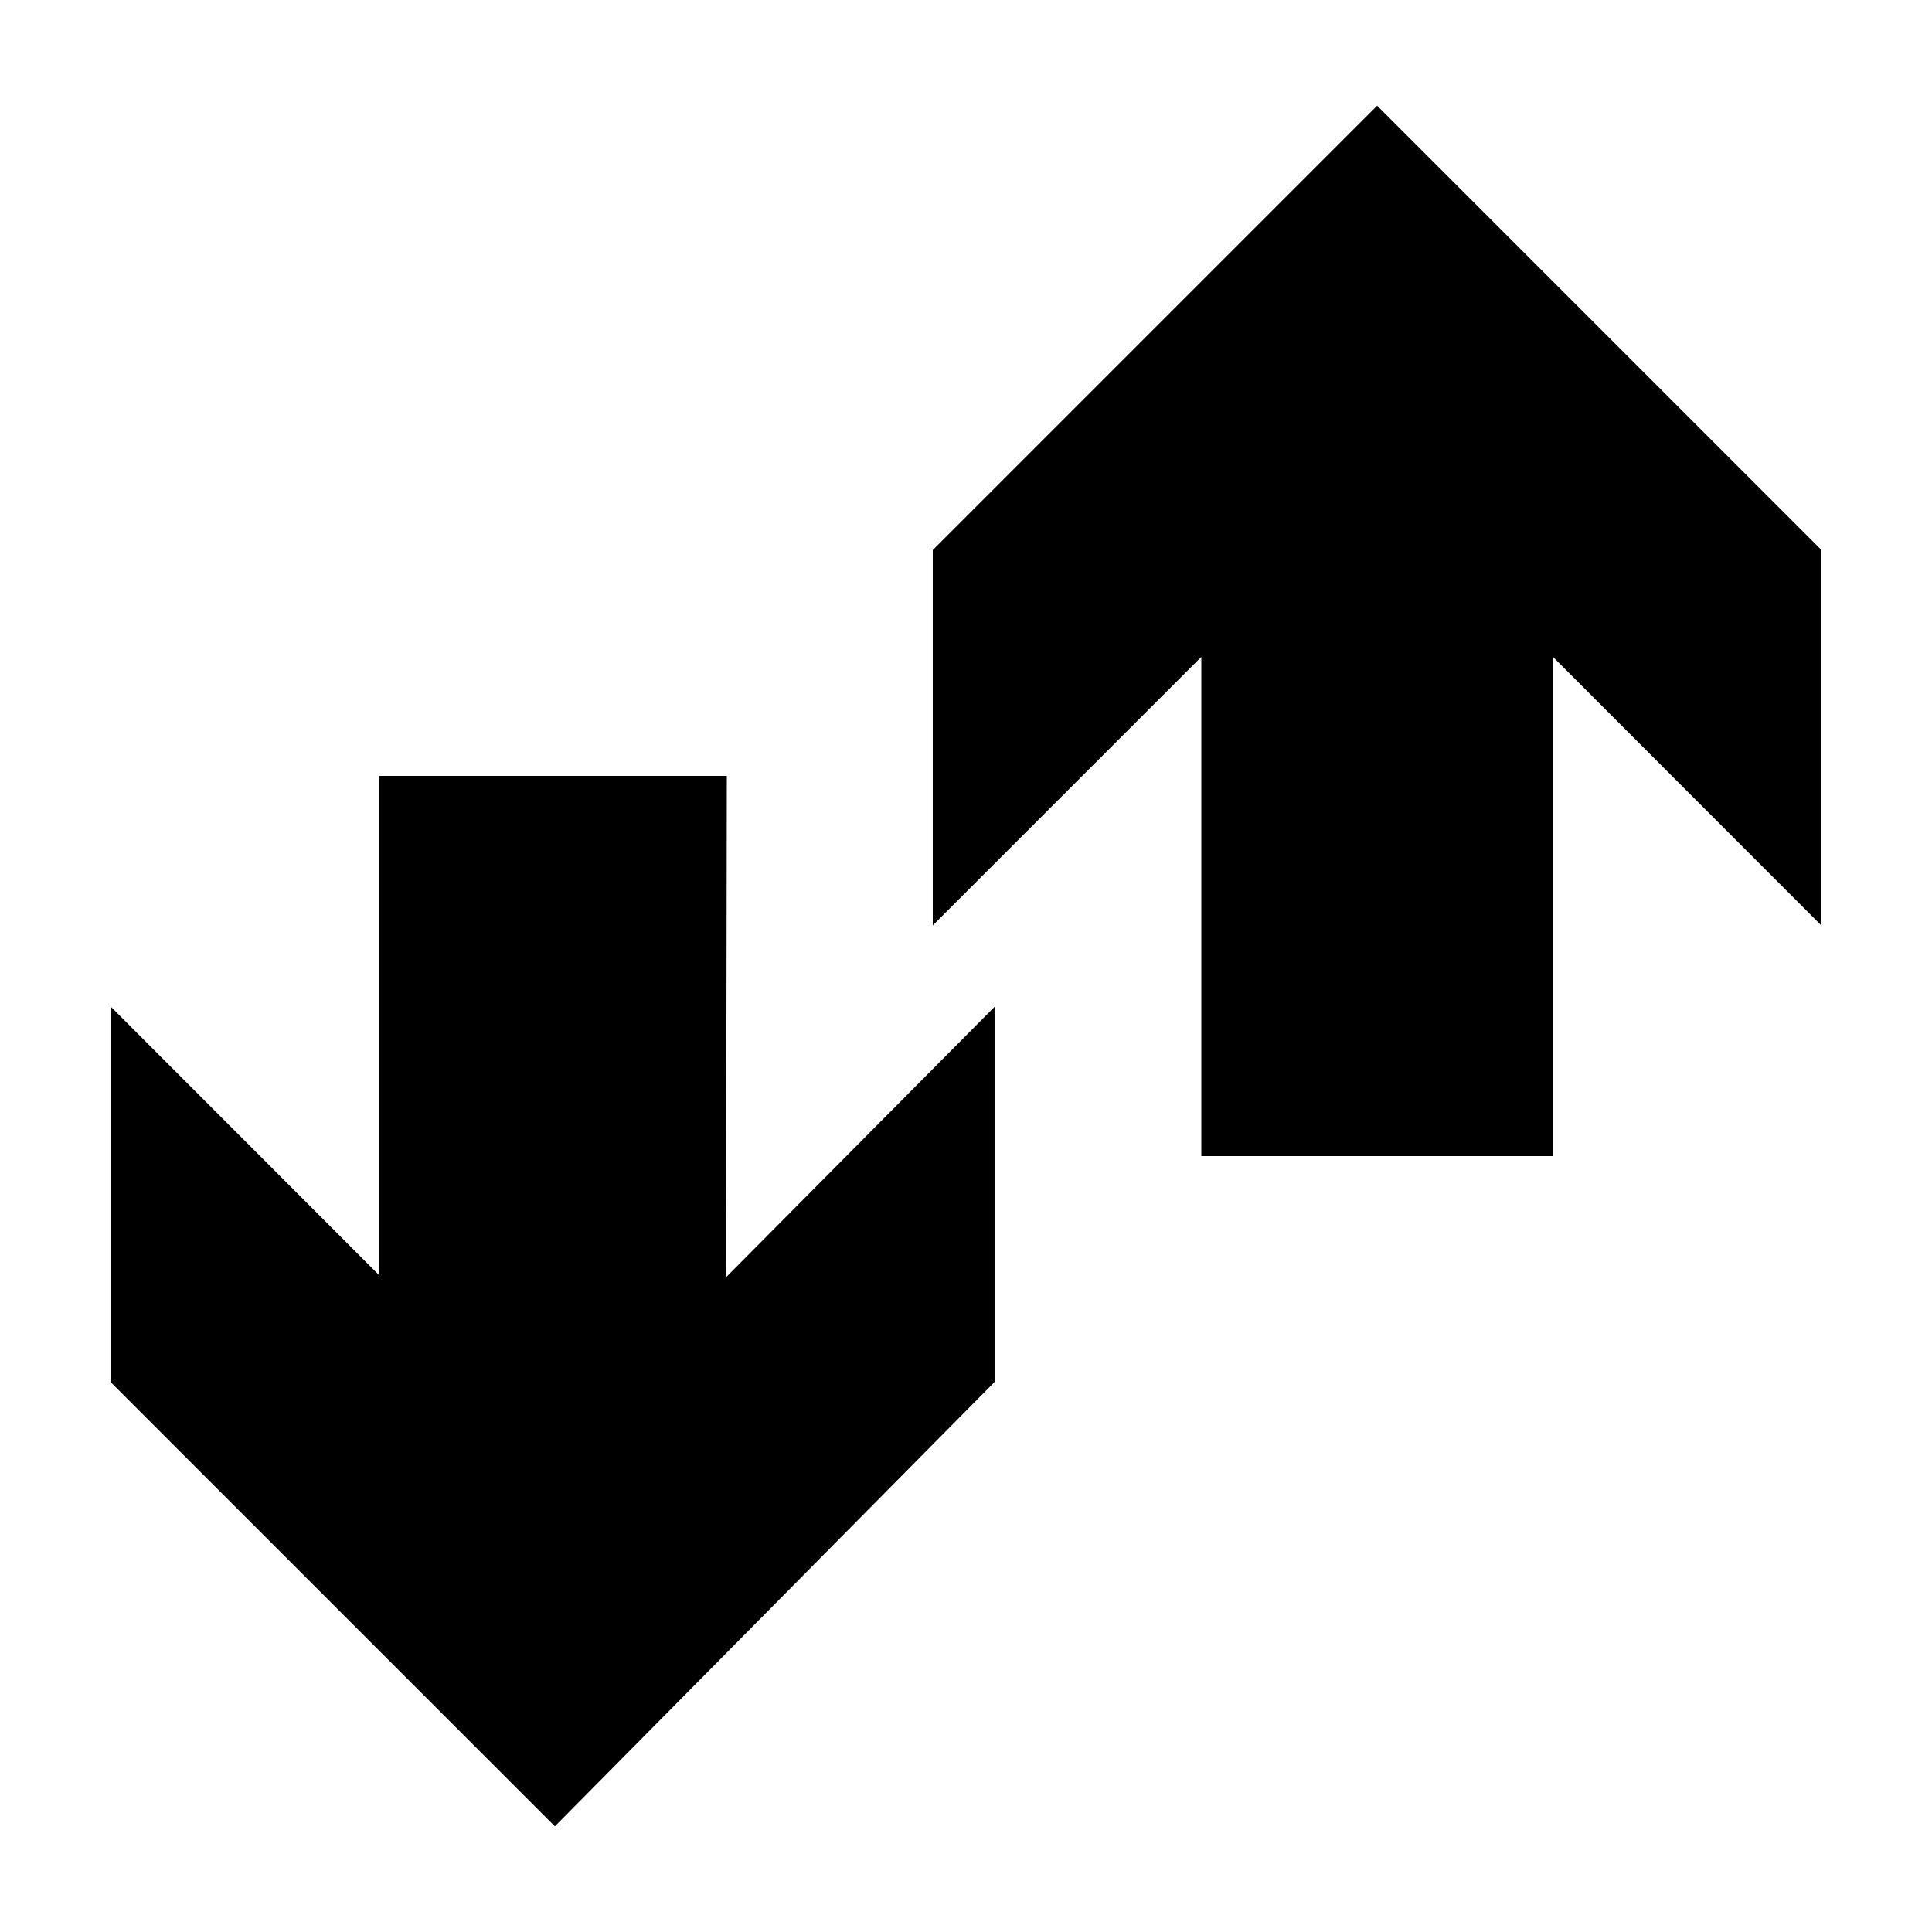 <svg xmlns="http://www.w3.org/2000/svg" viewBox="0 0 100 100"><title>74_Two_way_vertical_v15</title><g id="icons"><path d="M37.58,66.11l13.9-14V71.53l-22.76,23-23-23V52.09L19.62,66V40.16h18Zm56.7-18.2L80.38,34V59.84H62.18V34l-13.9,13.9V28.47l23-23,23,23Z"/></g></svg>